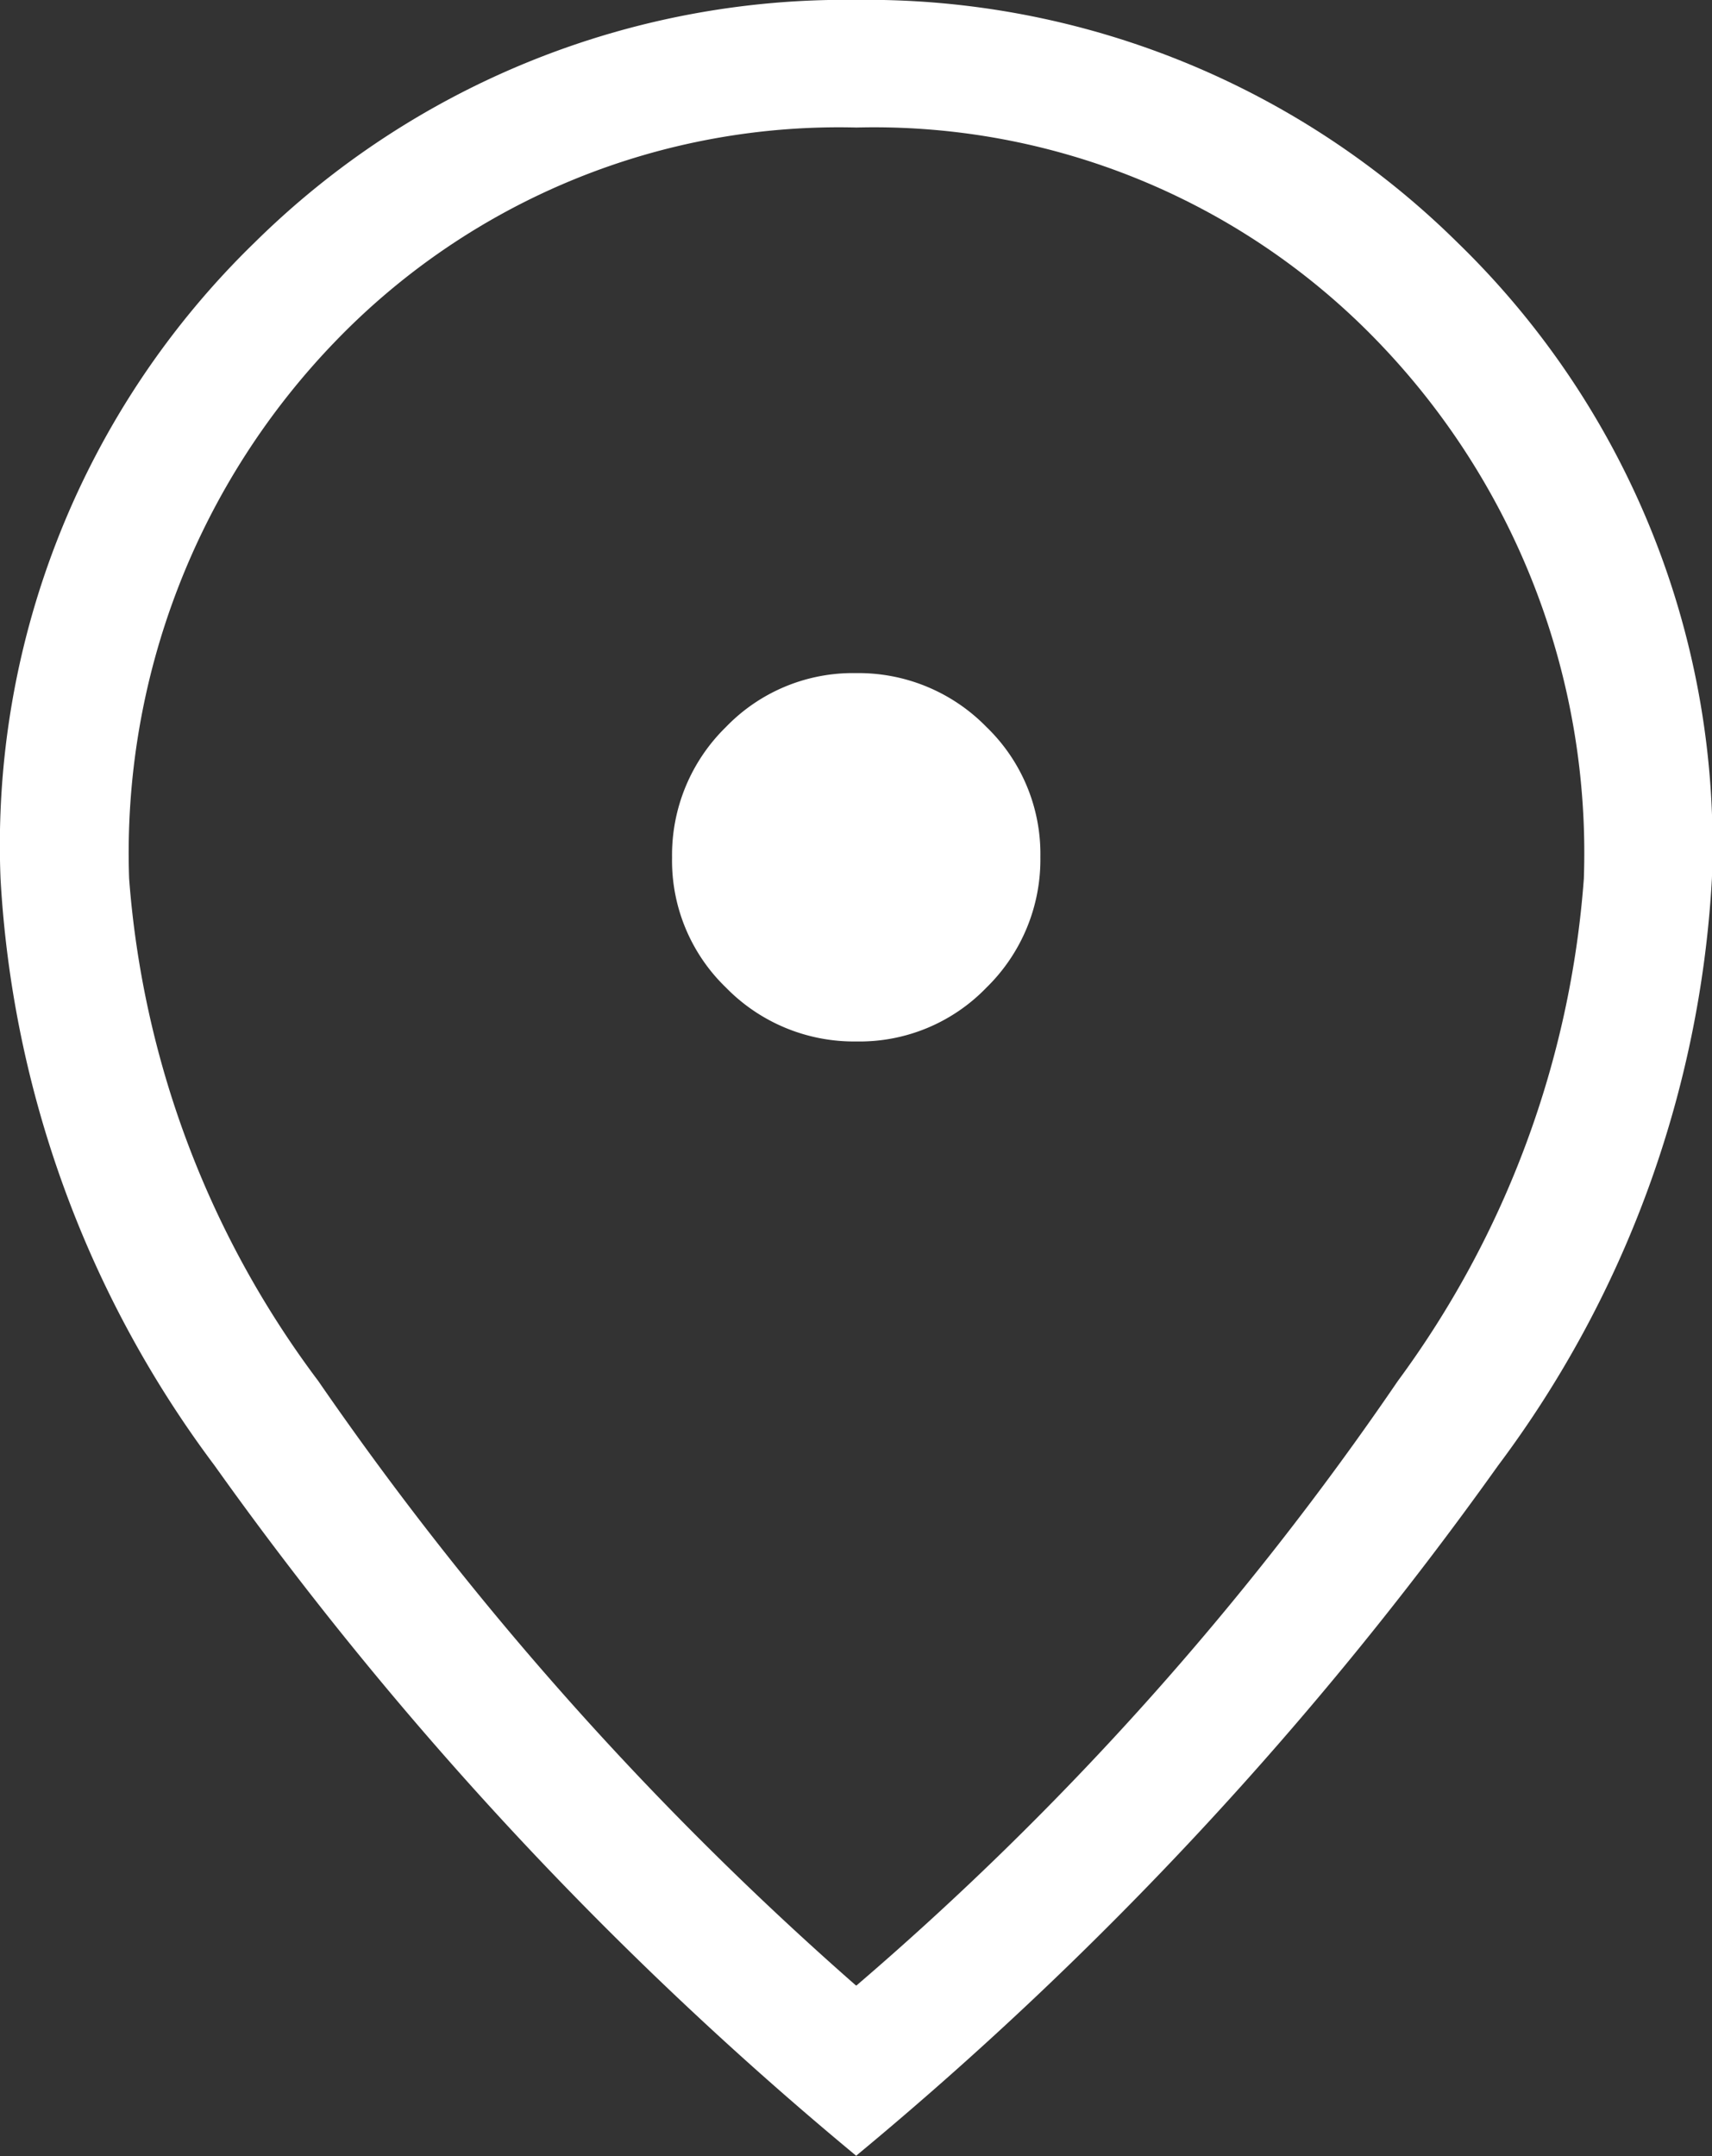 <svg xmlns="http://www.w3.org/2000/svg" width="15.883" height="20" viewBox="0 0 15.883 20"><rect x="0" y="0" width="15.883" height="20" fill="#333333" stroke="none"/><path id="ico_map" d="M186.024-850.338a1.635,1.635,0,0,0,1.206-.5,1.659,1.659,0,0,0,.5-1.211,1.635,1.635,0,0,0-.5-1.206,1.659,1.659,0,0,0-1.211-.5,1.635,1.635,0,0,0-1.206.5,1.659,1.659,0,0,0-.5,1.211,1.635,1.635,0,0,0,.5,1.206A1.659,1.659,0,0,0,186.024-850.338Zm0,8.757a28.615,28.615,0,0,0,5.022-5.607,8.959,8.959,0,0,0,1.726-4.66,6.83,6.83,0,0,0-1.935-5.007,6.488,6.488,0,0,0-4.813-1.961,6.488,6.488,0,0,0-4.813,1.961,6.83,6.83,0,0,0-1.935,5.007,8.865,8.865,0,0,0,1.755,4.66A30.377,30.377,0,0,0,186.019-841.581Zm0,1.582a33.682,33.682,0,0,1-5.956-6.406,10,10,0,0,1-1.985-5.443,7.791,7.791,0,0,1,2.356-5.9A7.8,7.8,0,0,1,186.019-860a7.8,7.8,0,0,1,5.585,2.255,7.791,7.791,0,0,1,2.356,5.9,10,10,0,0,1-1.985,5.443A33.683,33.683,0,0,1,186.019-840ZM186.019-852.048Z" transform="translate(-178.078 859.999)" fill="#fff"/></svg>